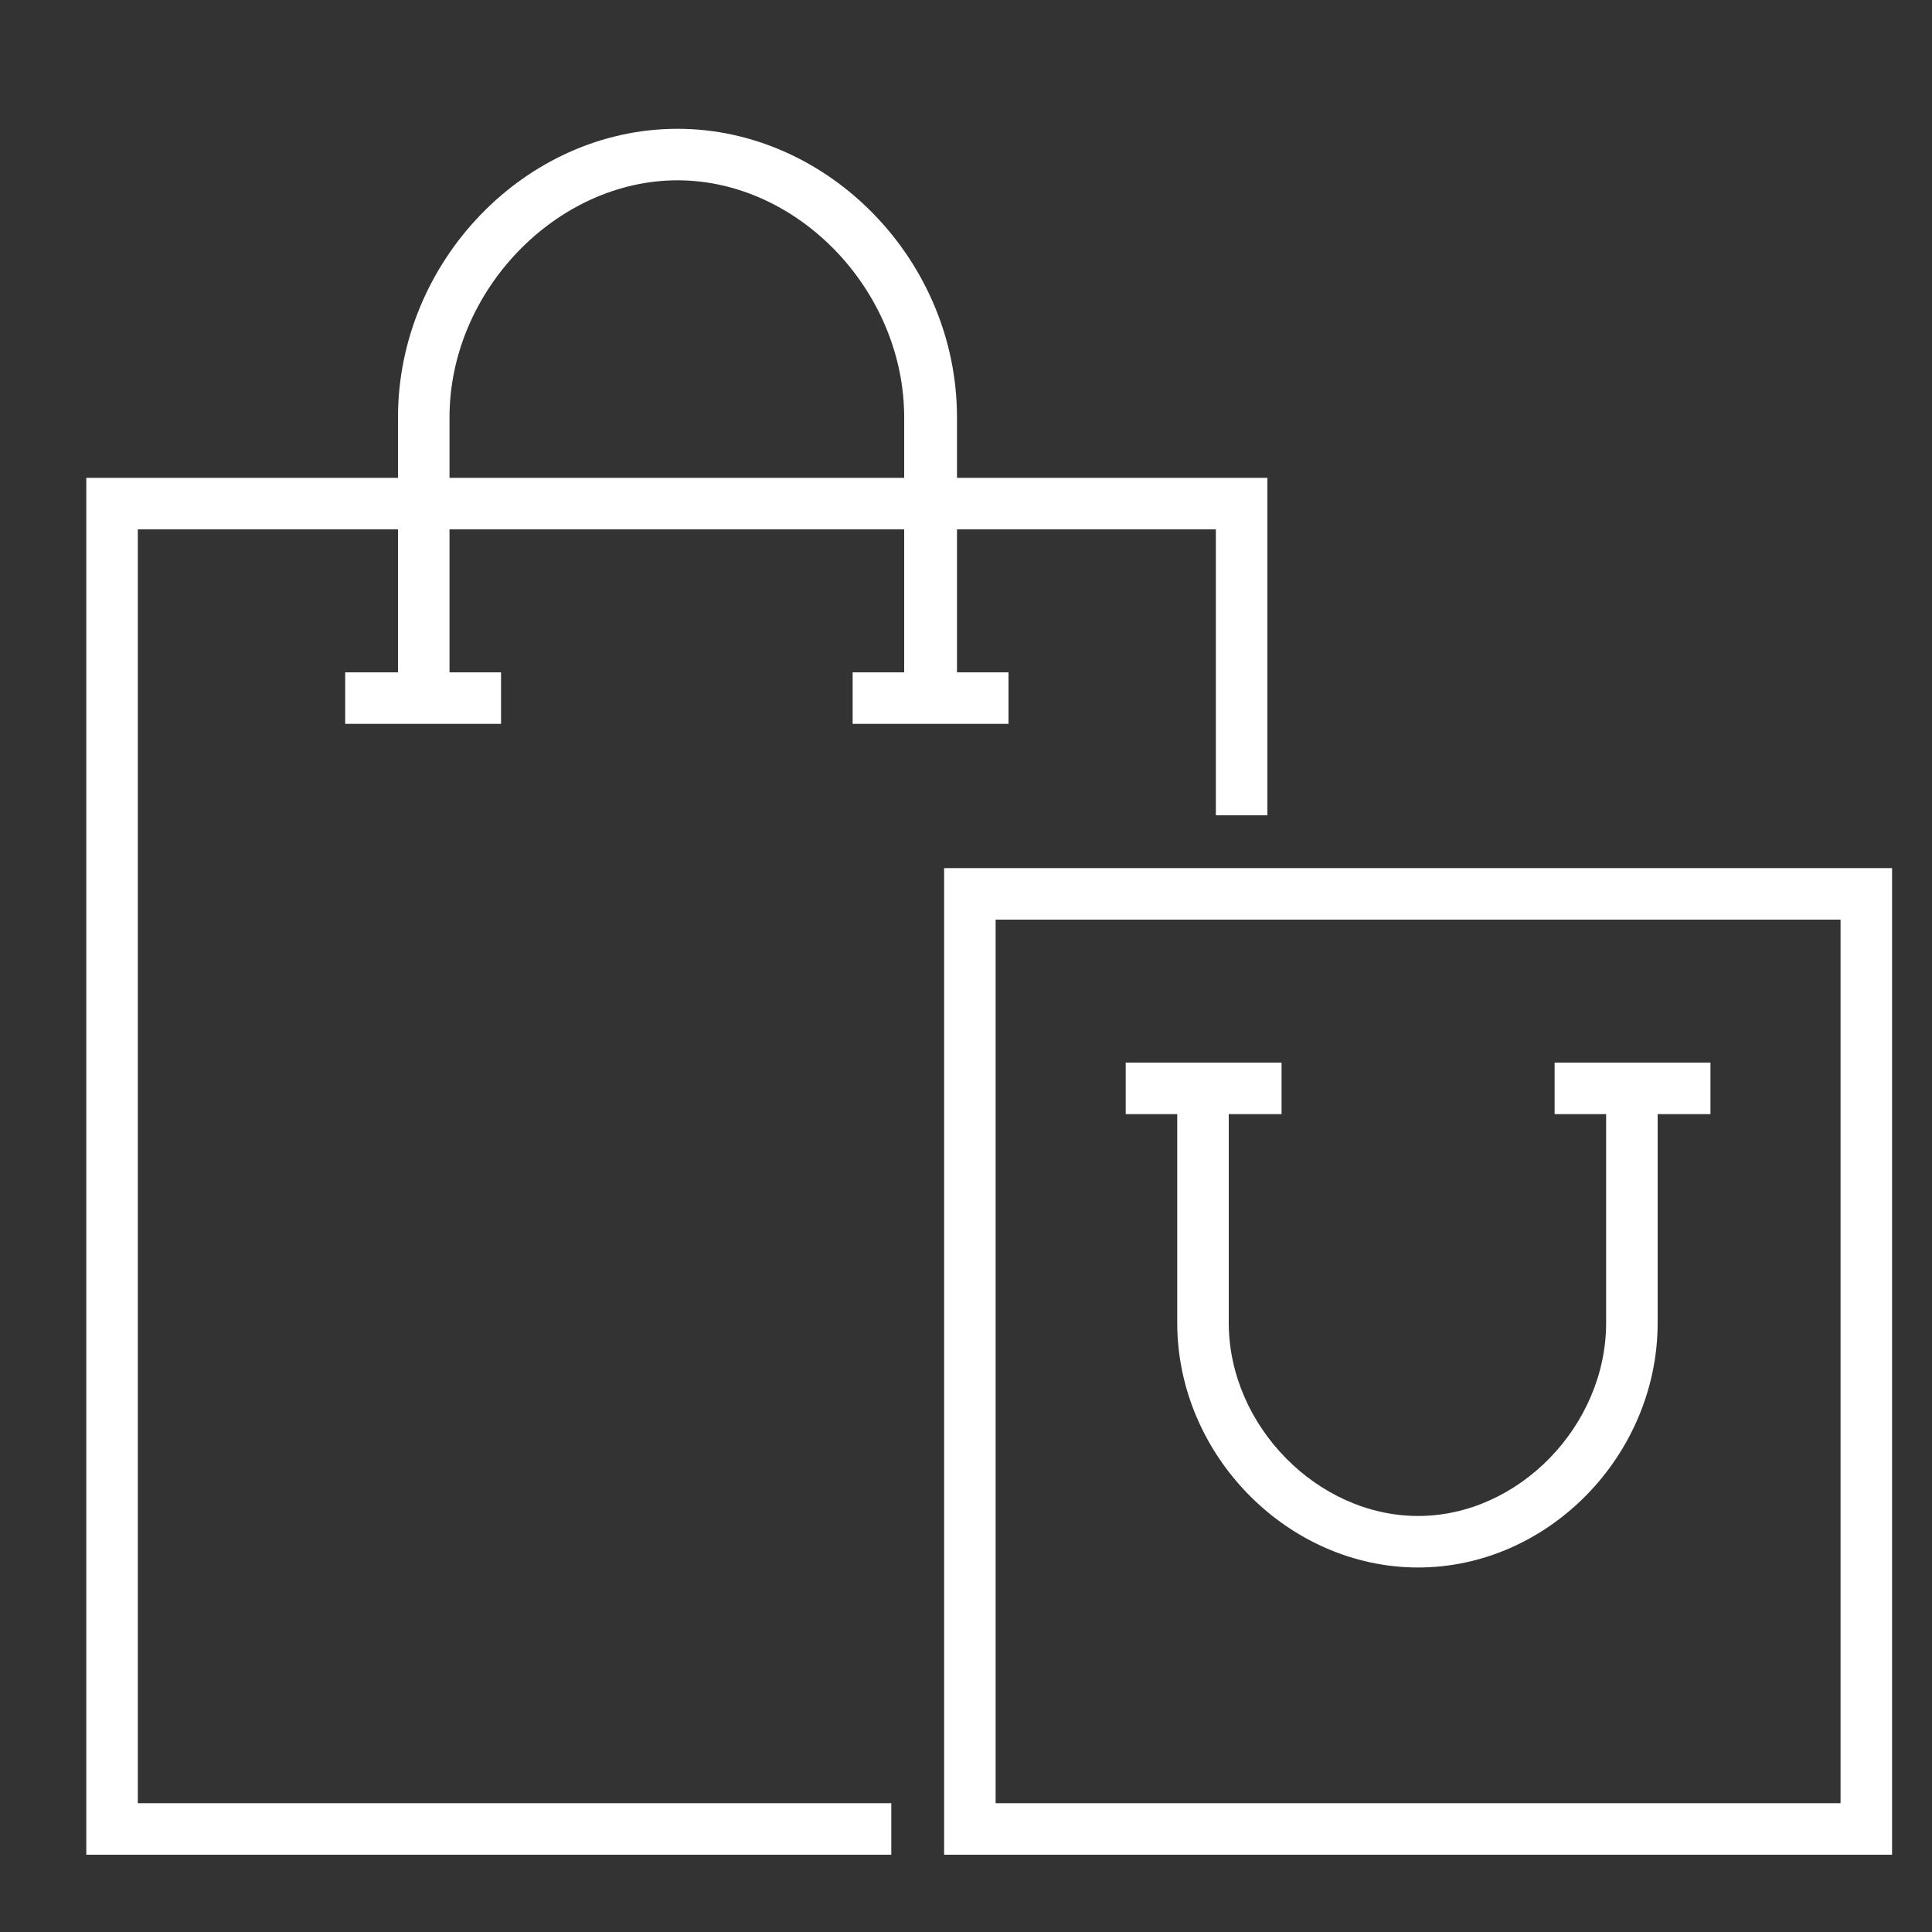 <svg xmlns="http://www.w3.org/2000/svg" xmlns:xlink="http://www.w3.org/1999/xlink" id="_x2014_&#xCE;&#xD3;&#xC8;_x5F_1" x="0px" y="0px" viewBox="0 0 150 150" style="enable-background:new 0 0 150 150;" xml:space="preserve"><rect x="0" y="0" width="150" height="150" fill="#333333" stroke="none"/><style type="text/css">	.st0{fill:#FFFFFF;}</style><g id="_x2014_&#xCE;&#xD3;&#xC8;_x5F_2"></g><g>	<g>		<polygon class="st0" points="69.2,144 6.7,144 6.7,37.1 98.4,37.1 98.4,63.3 94.4,63.3 94.4,41.1 10.7,41.1 10.7,140 69.2,140      "></polygon>	</g>	<g>		<path class="st0" d="M146.9,144H73.3V67.4h73.6V144z M77.3,140h65.6V71.4H77.3V140z"></path>	</g>	<g>		<path class="st0" d="M110.1,121.7c-10.1,0-18.7-8.7-18.7-19V84.5h4v18.2c0,8,6.9,15,14.7,15c7.8,0,14.6-7,14.6-15V84.5h4v18.2   C128.7,113,120.2,121.7,110.1,121.7z"></path>	</g>	<g>		<rect x="87.4" y="82.5" class="st0" width="12.1" height="4"></rect>	</g>	<g>		<rect x="120.7" y="82.5" class="st0" width="12.1" height="4"></rect>	</g>	<g>		<path class="st0" d="M74.2,54.2h-4V32.4C70.2,22.6,62,14,52.6,14c-9.4,0-17.7,8.6-17.7,18.4v21.8h-4V32.4   c0-12.1,9.9-22.4,21.7-22.4c11.7,0,21.7,10.2,21.7,22.4V54.2z"></path>	</g>	<g>		<rect x="26.8" y="52.2" class="st0" width="12.1" height="4"></rect>	</g>	<g>		<rect x="66.2" y="52.2" class="st0" width="12.1" height="4"></rect>	</g></g></svg>